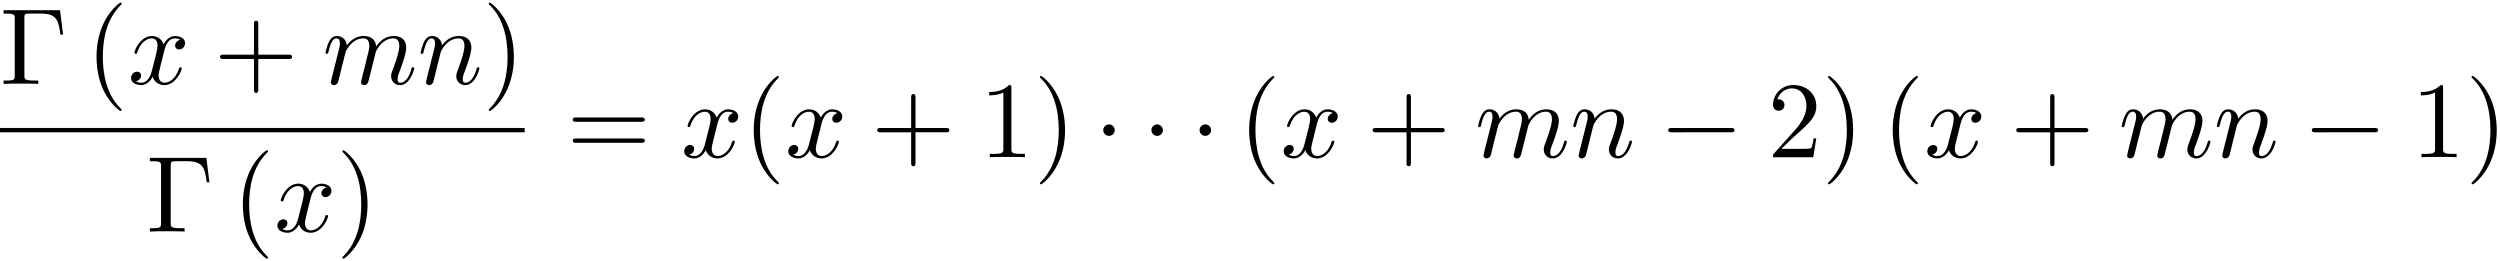 <svg xmlns="http://www.w3.org/2000/svg" xmlns:xlink="http://www.w3.org/1999/xlink" width="421" height="44" viewBox="1873.215 1482.951 251.656 26.301"><defs><path id="g0-0" d="M7.19-2.51c.185 0 .38 0 .38-.217s-.195-.218-.38-.218H1.286c-.185 0-.382 0-.382.218s.197.218.382.218z"/><path id="g0-1" d="M2.095-2.727c0-.317-.262-.578-.579-.578s-.578.261-.578.578.262.578.578.578.579-.262.579-.578"/><path id="g2-0" d="M6.044-7.418H.36v.338h.262c.84 0 .862.12.862.513v5.716c0 .393-.022.513-.862.513H.36V0c.382-.033 1.233-.033 1.658-.033.447 0 1.44 0 1.833.033v-.338h-.36c-1.036 0-1.036-.142-1.036-.524v-5.782c0-.36.021-.436.534-.436h1.124c1.56 0 1.789.644 1.963 2.116h.273z"/><path id="g2-40" d="M3.61 2.618c0-.033 0-.054-.185-.24-1.363-1.374-1.712-3.436-1.712-5.105 0-1.898.414-3.797 1.756-5.16.142-.131.142-.153.142-.186 0-.076-.044-.109-.11-.109-.108 0-1.09.742-1.734 2.127-.556 1.2-.687 2.411-.687 3.328 0 .85.12 2.17.72 3.403.655 1.342 1.593 2.051 1.702 2.051.065 0 .109-.032.109-.109"/><path id="g2-41" d="M3.153-2.727c0-.851-.12-2.171-.72-3.404C1.778-7.473.84-8.18.73-8.18c-.066 0-.11.043-.11.108 0 .033 0 .055.208.251C1.9-6.742 2.52-5.007 2.52-2.727c0 1.865-.404 3.785-1.756 5.16-.142.13-.142.152-.142.185 0 .066.043.11.109.11.109 0 1.09-.743 1.734-2.128.557-1.2.688-2.41.688-3.327"/><path id="g2-43" d="M4.462-2.51h3.043c.153 0 .36 0 .36-.217s-.207-.218-.36-.218H4.462V-6c0-.153 0-.36-.218-.36s-.219.207-.219.36v3.055H.971c-.153 0-.36 0-.36.218s.207.218.36.218h3.054V.545c0 .153 0 .36.219.36s.218-.207.218-.36z"/><path id="g2-49" d="M3.207-6.982c0-.262 0-.283-.25-.283-.677.698-1.637.698-1.986.698v.338c.218 0 .862 0 1.429-.284v5.651c0 .393-.033.524-1.015.524h-.349V0c.382-.033 1.331-.033 1.768-.033s1.385 0 1.767.033v-.338h-.35c-.981 0-1.014-.12-1.014-.524z"/><path id="g2-50" d="m1.385-.84 1.157-1.124c1.702-1.505 2.356-2.094 2.356-3.185 0-1.244-.982-2.116-2.313-2.116a2.016 2.016 0 0 0-2.04 1.974c0 .611.546.611.579.611.185 0 .567-.13.567-.578a.55.55 0 0 0-.578-.567c-.088 0-.11 0-.142.01.25-.709.84-1.112 1.473-1.112.992 0 1.461.883 1.461 1.778 0 .873-.545 1.734-1.145 2.41L.665-.403c-.12.12-.12.142-.12.404h4.048l.305-1.898h-.273c-.054.327-.13.807-.24.97C4.31-.84 3.59-.84 3.35-.84z"/><path id="g2-61" d="M7.495-3.567c.163 0 .37 0 .37-.218s-.207-.219-.36-.219H.971c-.153 0-.36 0-.36.219s.207.218.37.218zm.01 2.116c.153 0 .36 0 .36-.218s-.207-.218-.37-.218H.982c-.164 0-.371 0-.371.218s.207.218.36.218z"/><path id="g1-109" d="M.96-.644c-.033.164-.098.415-.098.47 0 .196.153.294.316.294a.45.45 0 0 0 .404-.305c.01-.022.142-.535.207-.808l.24-.982c.066-.24.131-.48.186-.73.043-.186.13-.502.141-.546.164-.338.742-1.33 1.779-1.33.49 0 .589.403.589.763 0 .273-.077.578-.164.905l-.305 1.266-.219.829c-.043.218-.141.589-.141.643 0 .197.152.295.316.295.338 0 .404-.273.49-.622.154-.61.557-2.203.655-2.629.033-.142.611-1.45 1.8-1.45.47 0 .59.37.59.763 0 .622-.459 1.865-.677 2.443-.098.262-.142.382-.142.6 0 .513.382.895.895.895C8.847.12 9.25-1.473 9.25-1.56c0-.11-.098-.11-.131-.11-.11 0-.11.034-.164.197C8.793-.895 8.444-.12 7.844-.12c-.186 0-.262-.11-.262-.36 0-.273.098-.535.196-.775.207-.567.666-1.778.666-2.4 0-.709-.437-1.167-1.255-1.167s-1.374.48-1.778 1.058c-.011-.141-.044-.512-.35-.774-.272-.23-.621-.284-.894-.284-.982 0-1.516.698-1.702.95-.054-.623-.512-.95-1.003-.95-.502 0-.71.426-.807.622-.197.382-.339 1.025-.339 1.058 0 .11.11.11.131.11.11 0 .12-.012.186-.252.185-.774.403-1.298.796-1.298.175 0 .338.087.338.502 0 .23-.032.35-.174.916z"/><path id="g1-110" d="M.96-.644c-.033.164-.098.415-.098.47 0 .196.153.294.316.294a.45.45 0 0 0 .404-.305c.01-.022.142-.535.207-.808l.24-.982c.066-.24.131-.48.186-.73.043-.186.13-.502.141-.546.164-.338.742-1.33 1.779-1.33.49 0 .589.403.589.763 0 .676-.535 2.073-.71 2.542-.098.25-.109.381-.109.501 0 .513.382.895.895.895 1.025 0 1.43-1.593 1.43-1.68 0-.11-.1-.11-.132-.11-.109 0-.109.034-.163.197C5.716-.73 5.356-.12 4.822-.12c-.186 0-.262-.11-.262-.36 0-.273.098-.535.196-.775.208-.578.666-1.778.666-2.4 0-.73-.47-1.167-1.255-1.167-.982 0-1.516.698-1.702.95-.054-.612-.501-.95-1.003-.95s-.71.426-.818.622a5.5 5.5 0 0 0-.328 1.058c0 .11.11.11.131.11.11 0 .12-.012.186-.252.185-.774.403-1.298.796-1.298.218 0 .338.142.338.502 0 .23-.032.35-.174.916z"/><path id="g1-120" d="M3.644-3.295c.065-.283.316-1.287 1.08-1.287.054 0 .316 0 .545.142-.305.055-.524.327-.524.59 0 .174.12.38.415.38.24 0 .59-.195.59-.632 0-.567-.645-.72-1.015-.72-.633 0-1.015.578-1.146.83-.273-.72-.862-.83-1.178-.83-1.135 0-1.756 1.407-1.756 1.68 0 .11.109.11.13.11.088 0 .12-.023.142-.12.371-1.157 1.091-1.43 1.462-1.43.207 0 .59.098.59.731 0 .338-.186 1.07-.59 2.596C2.215-.578 1.833-.12 1.353-.12c-.066 0-.317 0-.546-.142.273-.054.513-.283.513-.589 0-.294-.24-.382-.404-.382-.327 0-.6.284-.6.633 0 .502.546.72 1.026.72.72 0 1.113-.764 1.145-.83.131.405.524.83 1.178.83 1.124 0 1.746-1.407 1.746-1.68 0-.11-.098-.11-.131-.11-.098 0-.12.045-.142.12-.36 1.168-1.102 1.43-1.45 1.43-.426 0-.6-.35-.6-.72 0-.24.065-.48.185-.96z"/></defs><g id="page1"><use xlink:href="#g2-0" x="1873.215" y="1491.398"/><use xlink:href="#g2-40" x="1881.852" y="1491.398"/><use xlink:href="#g1-120" x="1886.094" y="1491.398"/><use xlink:href="#g2-43" x="1894.753" y="1491.398"/><use xlink:href="#g1-109" x="1905.662" y="1491.398"/><use xlink:href="#g1-110" x="1915.241" y="1491.398"/><use xlink:href="#g2-41" x="1921.789" y="1491.398"/><path d="M1873.215 1495.832h52.816v.436h-52.816z"/><use xlink:href="#g2-0" x="1887.945" y="1506.261"/><use xlink:href="#g2-40" x="1896.581" y="1506.261"/><use xlink:href="#g1-120" x="1900.824" y="1506.261"/><use xlink:href="#g2-41" x="1907.059" y="1506.261"/><use xlink:href="#g2-61" x="1930.257" y="1498.778"/><use xlink:href="#g1-120" x="1941.772" y="1498.778"/><use xlink:href="#g2-40" x="1948.007" y="1498.778"/><use xlink:href="#g1-120" x="1952.249" y="1498.778"/><use xlink:href="#g2-43" x="1960.908" y="1498.778"/><use xlink:href="#g2-49" x="1971.817" y="1498.778"/><use xlink:href="#g2-41" x="1977.272" y="1498.778"/><use xlink:href="#g0-1" x="1983.332" y="1498.778"/><use xlink:href="#g0-1" x="1988.181" y="1498.778"/><use xlink:href="#g0-1" x="1993.029" y="1498.778"/><use xlink:href="#g2-40" x="1997.878" y="1498.778"/><use xlink:href="#g1-120" x="2002.12" y="1498.778"/><use xlink:href="#g2-43" x="2010.779" y="1498.778"/><use xlink:href="#g1-109" x="2021.688" y="1498.778"/><use xlink:href="#g1-110" x="2031.267" y="1498.778"/><use xlink:href="#g0-0" x="2040.239" y="1498.778"/><use xlink:href="#g2-50" x="2051.148" y="1498.778"/><use xlink:href="#g2-41" x="2056.603" y="1498.778"/><use xlink:href="#g2-40" x="2062.663" y="1498.778"/><use xlink:href="#g1-120" x="2066.906" y="1498.778"/><use xlink:href="#g2-43" x="2075.565" y="1498.778"/><use xlink:href="#g1-109" x="2086.474" y="1498.778"/><use xlink:href="#g1-110" x="2096.052" y="1498.778"/><use xlink:href="#g0-0" x="2105.024" y="1498.778"/><use xlink:href="#g2-49" x="2115.933" y="1498.778"/><use xlink:href="#g2-41" x="2121.388" y="1498.778"/></g><script type="text/ecmascript">if(window.parent.postMessage)window.parent.postMessage(&quot;13.14278|315.75|33|&quot;+window.location,&quot;*&quot;);</script></svg>